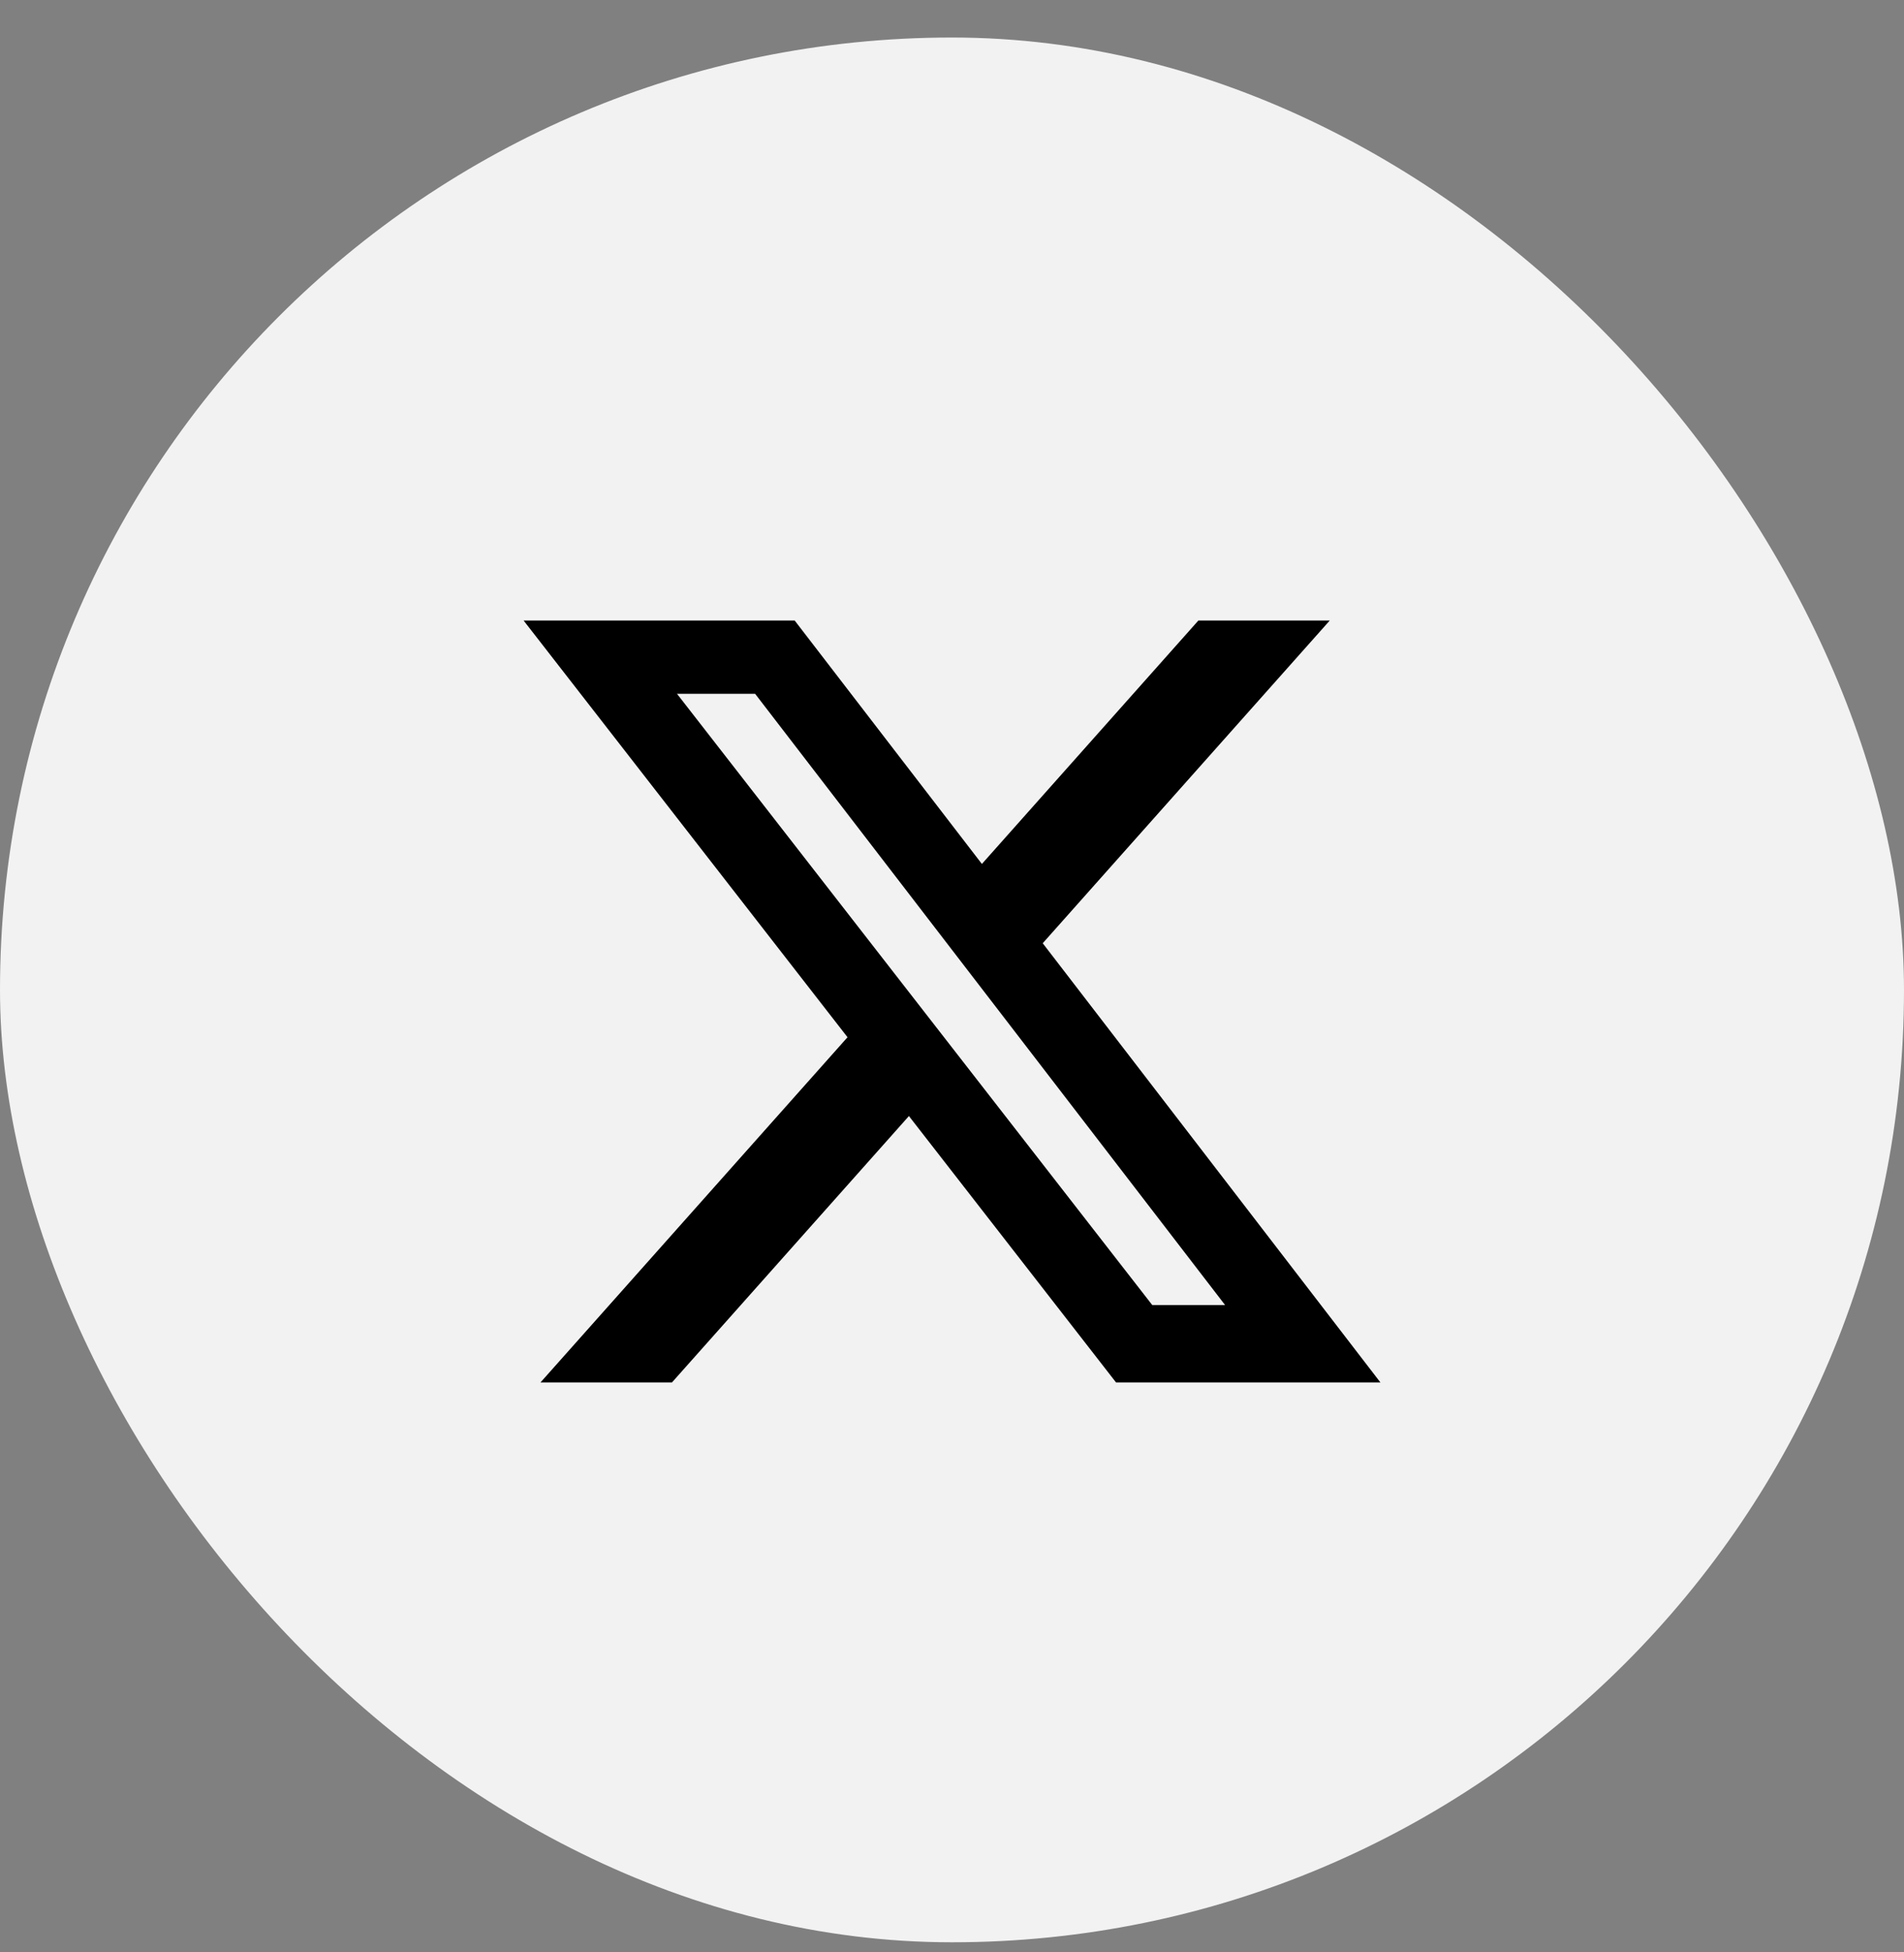 <svg width="40" height="41" viewBox="0 0 40 41" fill="none" xmlns="http://www.w3.org/2000/svg">
<rect x="0" y="0" width="40" height="41" fill="#808080" stroke="none"/>
<rect y="0.788" width="40" height="40" rx="20" fill="#F2F2F2"/>
<path d="M25.176 13.031H27.936L21.906 19.808L29 29.031H23.446L19.095 23.437L14.117 29.031H11.355L17.805 21.782L11 13.031H16.695L20.628 18.143L25.176 13.031ZM24.207 27.406H25.737L15.864 14.57H14.223L24.207 27.406Z" fill="black"/>
</svg>
